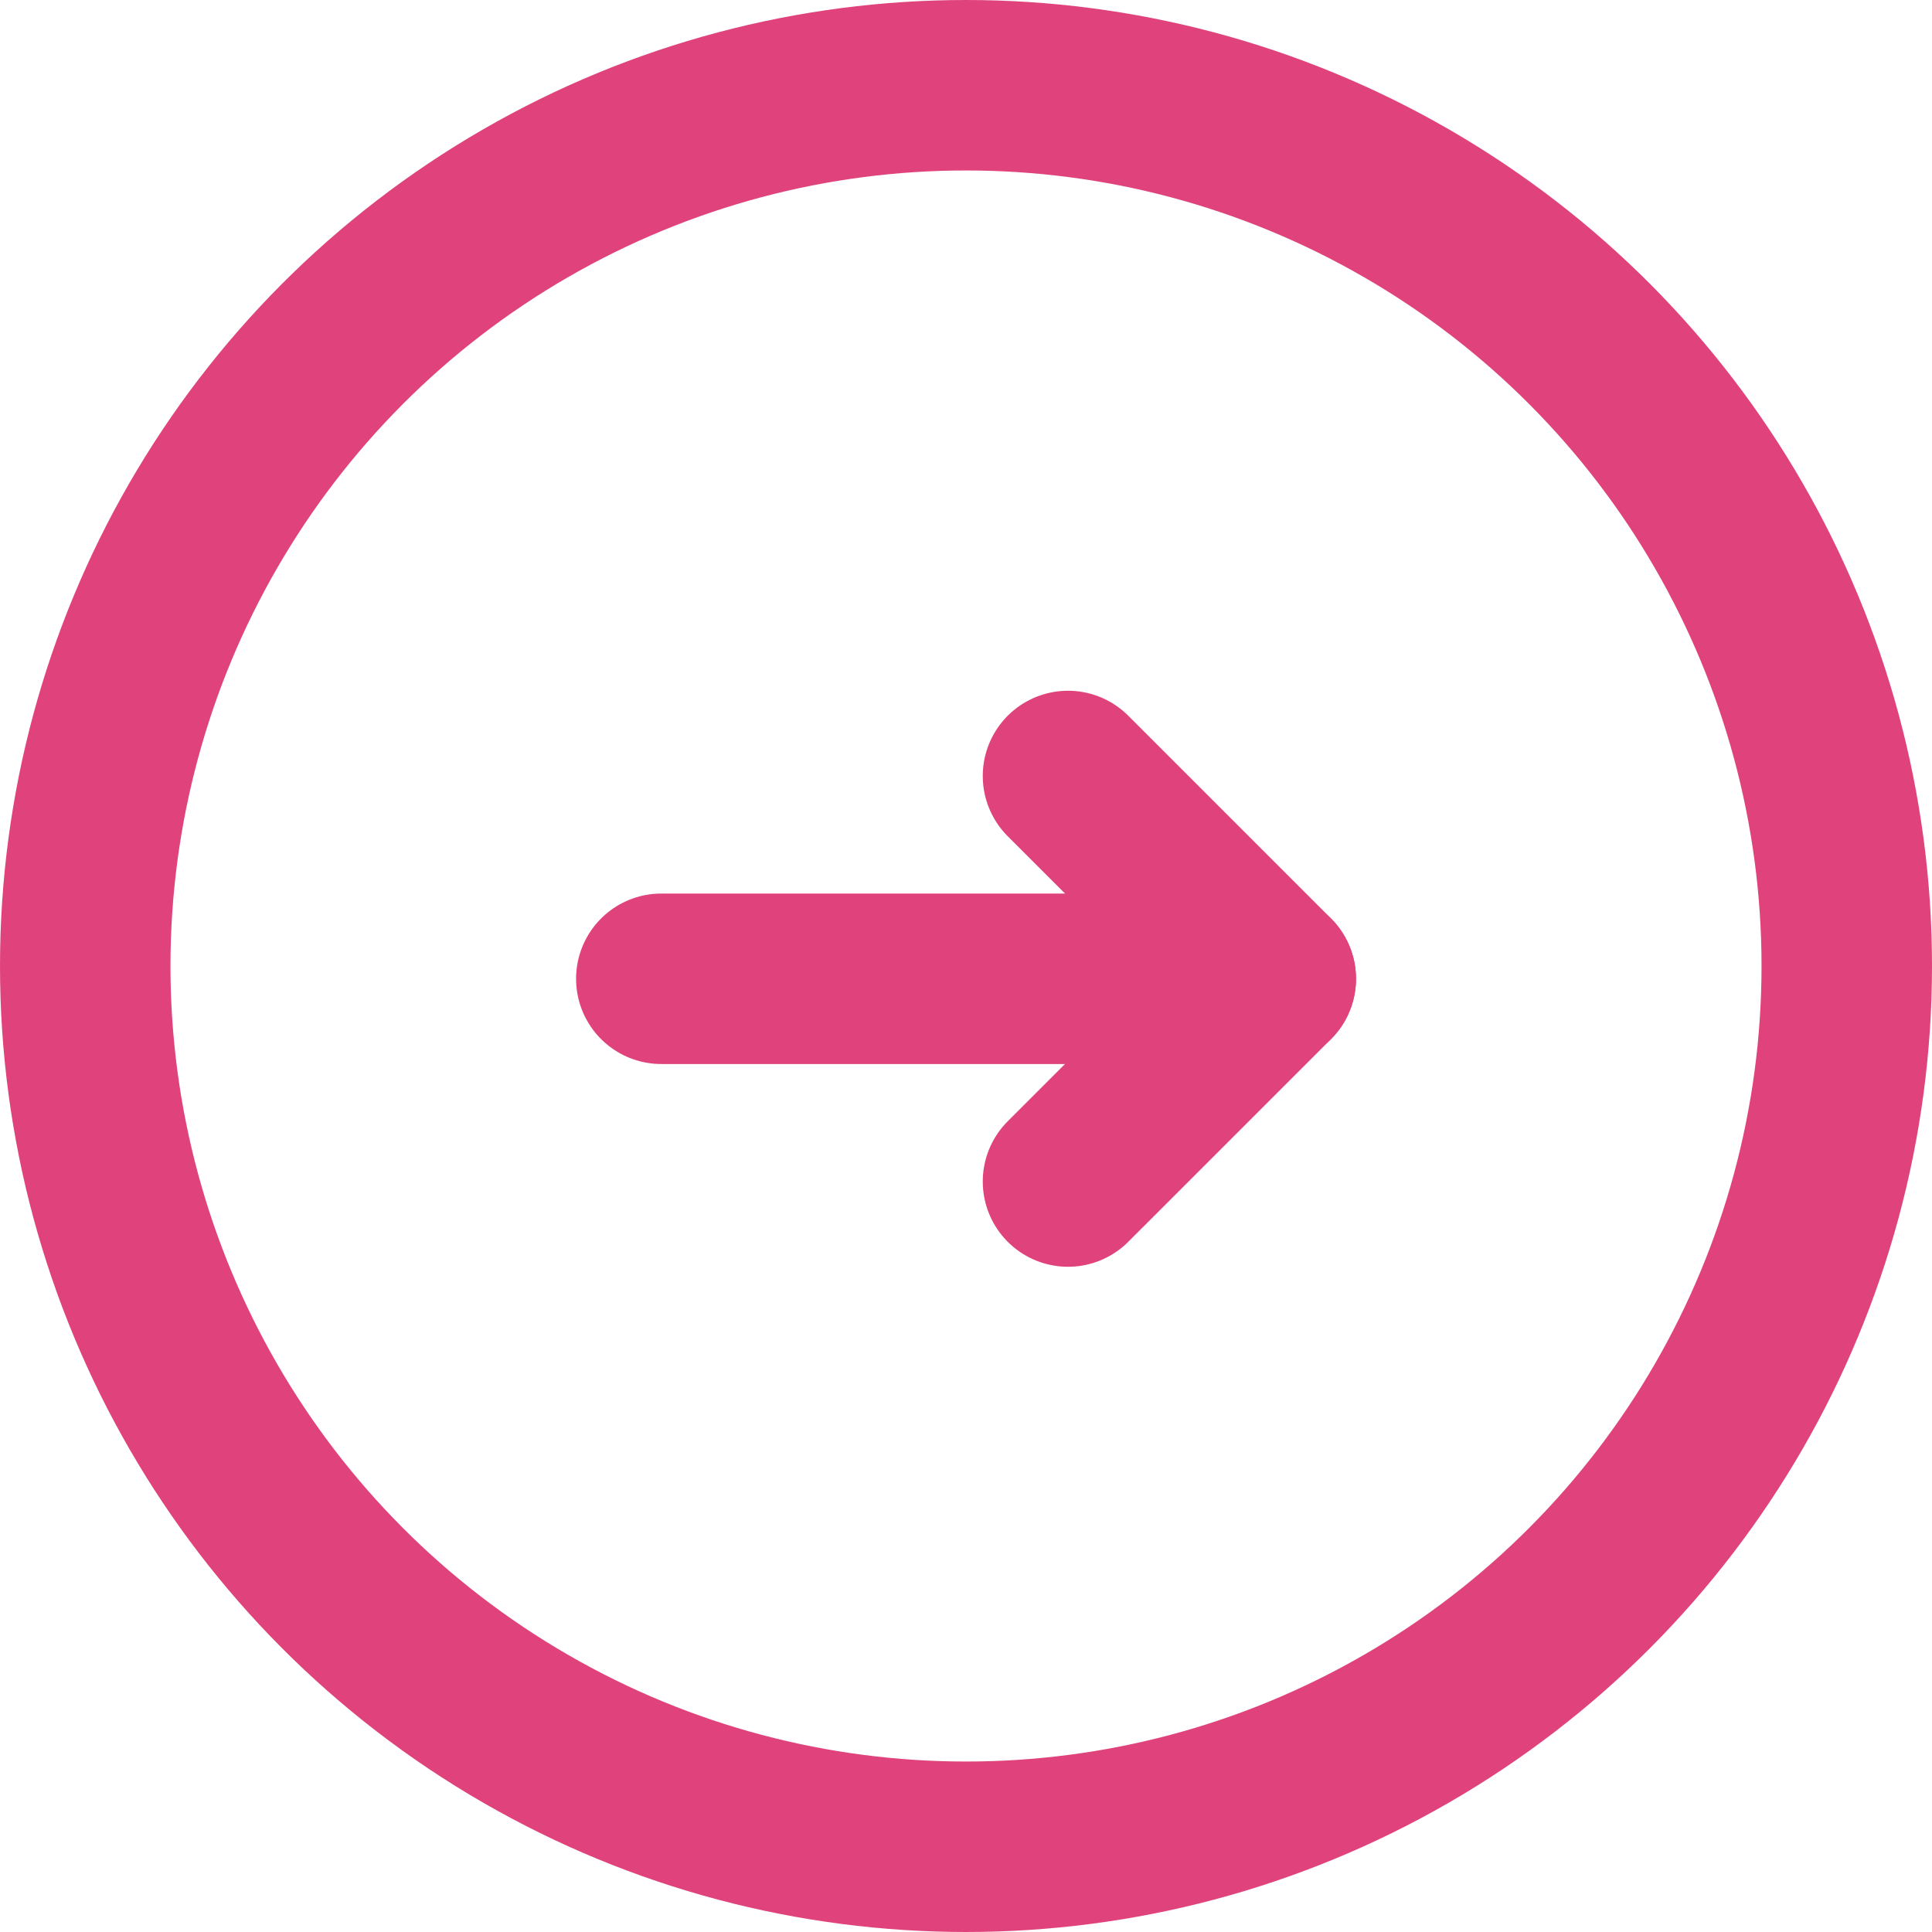 <?xml version="1.0" encoding="UTF-8"?>
<svg xmlns="http://www.w3.org/2000/svg" id="Component_3_2" data-name="Component 3 – 2" width="34" height="34" viewBox="0 0 34 34">
  <g id="Ellipse_5" data-name="Ellipse 5" fill="none" stroke="#e0437b" stroke-width="3">
    <circle cx="17" cy="17" r="17" stroke="none"></circle>
    <circle cx="17" cy="17" r="15.5" fill="none"></circle>
  </g>
  <g id="Icon_feather-arrow-right" data-name="Icon feather-arrow-right" transform="translate(11.638 13.656)">
    <path id="Path_34" data-name="Path 34" d="M7.5,18H18.225" transform="translate(-7.5 -14.431)" fill="none" stroke="#e0437b" stroke-linecap="round" stroke-linejoin="round" stroke-width="3"></path>
    <path id="Path_35" data-name="Path 35" d="M18,7.5l3.569,3.569L18,14.637" transform="translate(-10.843 -7.5)" fill="none" stroke="#e0437b" stroke-linecap="round" stroke-linejoin="round" stroke-width="3"></path>
  </g>
</svg>
